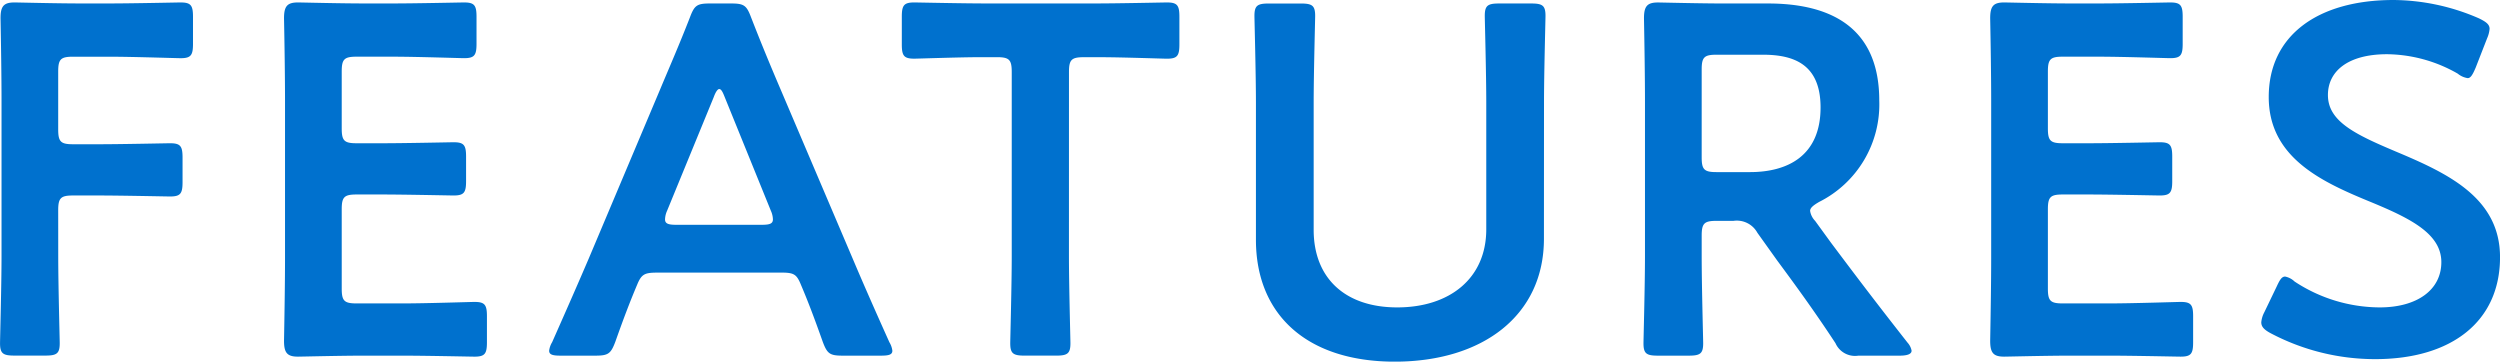 <svg xmlns="http://www.w3.org/2000/svg" width="321.664" height="46.528" viewBox="0 0 321.664 46.528">
  <path id="title-features" d="M12.416-19.2c0-1.6.32-1.92,1.92-1.92h3.2c3.008,0,8.832.128,9.28.128,1.344,0,1.6-.384,1.6-1.856v-3.136c0-1.472-.256-1.856-1.6-1.856-.448,0-6.272.128-9.28.128h-3.2c-1.6,0-1.92-.32-1.92-1.92v-7.424c0-1.6.32-1.92,1.92-1.92H18.88c3.072,0,8.832.192,9.28.192,1.344,0,1.6-.384,1.6-1.856V-44.1c0-1.472-.256-1.856-1.6-1.856-.448,0-6.208.128-9.28.128H15.3c-3.008,0-8.064-.128-8.512-.128-1.408,0-1.792.512-1.792,2.048.064,3.392.128,7.552.128,10.688v19.9c0,3.712-.192,10.752-.192,11.2,0,1.344.384,1.6,1.856,1.6h3.968c1.472,0,1.856-.256,1.856-1.6,0-.448-.192-7.488-.192-11.2Zm38.4,11.968c-1.6,0-1.92-.32-1.92-1.92V-19.328c0-1.6.32-1.92,1.92-1.92h3.2c3.008,0,8.832.128,9.28.128,1.344,0,1.6-.384,1.6-1.856v-3.136c0-1.472-.256-1.856-1.6-1.856-.448,0-6.272.128-9.28.128h-3.2c-1.6,0-1.92-.32-1.92-1.92v-7.3c0-1.6.32-1.92,1.92-1.92H55.36c3.072,0,8.832.192,9.28.192,1.344,0,1.6-.384,1.6-1.856V-44.1c0-1.472-.256-1.856-1.6-1.856-.448,0-6.208.128-9.28.128H51.776c-3.008,0-8.064-.128-8.512-.128-1.408,0-1.792.512-1.792,2.048.064,3.264.128,7.552.128,10.688v20.1c0,3.072-.064,7.1-.128,10.688,0,1.536.384,2.048,1.792,2.048.448,0,5.5-.128,8.512-.128H56.7c3.072,0,8.832.128,9.28.128,1.344,0,1.6-.384,1.6-1.856V-5.568c0-1.472-.256-1.856-1.6-1.856-.448,0-6.208.192-9.28.192ZM105.28-11.2c1.728,0,2.112.128,2.688,1.536.9,2.112,1.728,4.288,2.816,7.36.576,1.536.9,1.792,2.56,1.792h4.928c1.024,0,1.472-.128,1.472-.64a2.745,2.745,0,0,0-.384-1.088c-1.984-4.416-3.392-7.616-4.8-10.944l-9.216-21.632c-1.152-2.688-2.432-5.76-3.776-9.216-.576-1.536-.9-1.792-2.56-1.792H96.256c-1.664,0-1.984.256-2.56,1.792-1.344,3.456-2.688,6.528-3.84,9.28L80.7-13.056C79.36-9.92,77.952-6.72,75.968-2.24a2.745,2.745,0,0,0-.384,1.088c0,.512.448.64,1.472.64h4.48C83.2-.512,83.52-.768,84.1-2.3c1.088-3.072,1.92-5.248,2.816-7.36.576-1.408,1.024-1.536,2.688-1.536ZM96.768-33.792c.256-.7.512-1.024.7-1.024.256,0,.448.384.7,1.024l5.952,14.656a2.872,2.872,0,0,1,.256,1.088c0,.576-.448.7-1.472.7H91.968c-1.024,0-1.472-.128-1.472-.7a2.872,2.872,0,0,1,.256-1.088Zm45.7-3.2c0-1.6.32-1.92,1.92-1.92h2.048c2.688,0,8.192.192,8.64.192,1.344,0,1.6-.384,1.6-1.856V-44.1c0-1.472-.256-1.856-1.6-1.856-.448,0-6.272.128-9.28.128H131.84c-3.008,0-8.832-.128-9.28-.128-1.344,0-1.6.384-1.6,1.856v3.52c0,1.472.256,1.856,1.6,1.856.448,0,5.952-.192,8.64-.192h1.984c1.6,0,1.92.32,1.92,1.92v23.68c0,3.712-.192,10.752-.192,11.2,0,1.344.384,1.6,1.856,1.6H140.8c1.472,0,1.856-.256,1.856-1.6,0-.448-.192-7.488-.192-11.2Zm61.12,3.968c0-3.712.192-10.752.192-11.2,0-1.344-.384-1.6-1.856-1.6h-4.1c-1.472,0-1.856.256-1.856,1.6,0,.448.192,7.488.192,11.2v16.256c0,6.336-4.736,10.048-11.456,10.048S173.952-10.5,173.952-16.7v-16.32c0-3.712.192-10.752.192-11.2,0-1.344-.384-1.6-1.856-1.6h-4.1c-1.472,0-1.856.256-1.856,1.6,0,.448.192,7.488.192,11.2v17.6c0,9.664,6.592,15.68,17.856,15.68,11.328,0,19.2-5.952,19.2-15.808Zm20.288,17.088c0-1.6.32-1.92,1.92-1.92h2.176a3.016,3.016,0,0,1,3.072,1.536l2.56,3.584c2.368,3.2,4.8,6.528,7.488,10.624a2.751,2.751,0,0,0,2.944,1.6h5.312c.96,0,1.536-.192,1.536-.64a2.129,2.129,0,0,0-.512-1.024c-4.224-5.376-6.784-8.768-9.856-12.864l-2.048-2.816a2.324,2.324,0,0,1-.64-1.28c0-.384.384-.7,1.152-1.152a14.025,14.025,0,0,0,7.744-13.056c0-9.28-6.08-12.48-14.336-12.48h-5.632c-3.008,0-8.064-.128-8.512-.128-1.408,0-1.792.512-1.792,2.048.064,3.584.128,7.616.128,10.752v19.84c0,3.712-.192,10.752-.192,11.2,0,1.344.384,1.6,1.856,1.6h3.968c1.472,0,1.856-.256,1.856-1.6,0-.448-.192-7.488-.192-11.2Zm0-21.376c0-1.6.32-1.92,1.92-1.92h5.952c3.968,0,7.424,1.216,7.424,6.784,0,6.272-4.288,8.32-9.088,8.32h-4.288c-1.6,0-1.92-.32-1.92-1.92Zm46.464,30.08c-1.6,0-1.92-.32-1.92-1.92V-19.328c0-1.6.32-1.92,1.92-1.92h3.2c3.008,0,8.832.128,9.28.128,1.344,0,1.6-.384,1.6-1.856v-3.136c0-1.472-.256-1.856-1.6-1.856-.448,0-6.272.128-9.28.128h-3.2c-1.6,0-1.92-.32-1.92-1.92v-7.3c0-1.6.32-1.92,1.92-1.92h4.544c3.072,0,8.832.192,9.28.192,1.344,0,1.6-.384,1.6-1.856V-44.1c0-1.472-.256-1.856-1.6-1.856-.448,0-6.208.128-9.28.128H271.3c-3.008,0-8.064-.128-8.512-.128-1.408,0-1.792.512-1.792,2.048.064,3.264.128,7.552.128,10.688v20.1c0,3.072-.064,7.1-.128,10.688,0,1.536.384,2.048,1.792,2.048.448,0,5.5-.128,8.512-.128h4.928c3.072,0,8.832.128,9.28.128,1.344,0,1.6-.384,1.6-1.856V-5.568c0-1.472-.256-1.856-1.6-1.856-.448,0-6.208.192-9.28.192Zm42.752-19.584c-5.312-2.24-8.64-3.9-8.64-7.232,0-3.008,2.5-5.248,7.616-5.248a18.635,18.635,0,0,1,9.088,2.5,2.612,2.612,0,0,0,1.28.576c.384,0,.64-.448,1.024-1.344l1.472-3.776a3.8,3.8,0,0,0,.32-1.216c0-.576-.448-.9-1.344-1.344A27.962,27.962,0,0,0,312.9-46.272c-9.728,0-16.064,4.544-16.064,12.48,0,7.68,6.592,10.816,12.8,13.376,5.312,2.176,9.408,4.16,9.408,7.872,0,3.584-3.136,5.824-7.936,5.824a20.015,20.015,0,0,1-10.944-3.328,2.473,2.473,0,0,0-1.216-.64c-.448,0-.7.448-1.088,1.28l-1.6,3.328a3.391,3.391,0,0,0-.384,1.28c0,.576.384.96,1.216,1.408a28.782,28.782,0,0,0,13.44,3.328c9.856,0,16.064-4.864,16.064-13.12C326.592-20.864,319.808-24,313.088-26.816Z" transform="translate(-4.928 46.272)" fill="#0071ce"/>
</svg>
